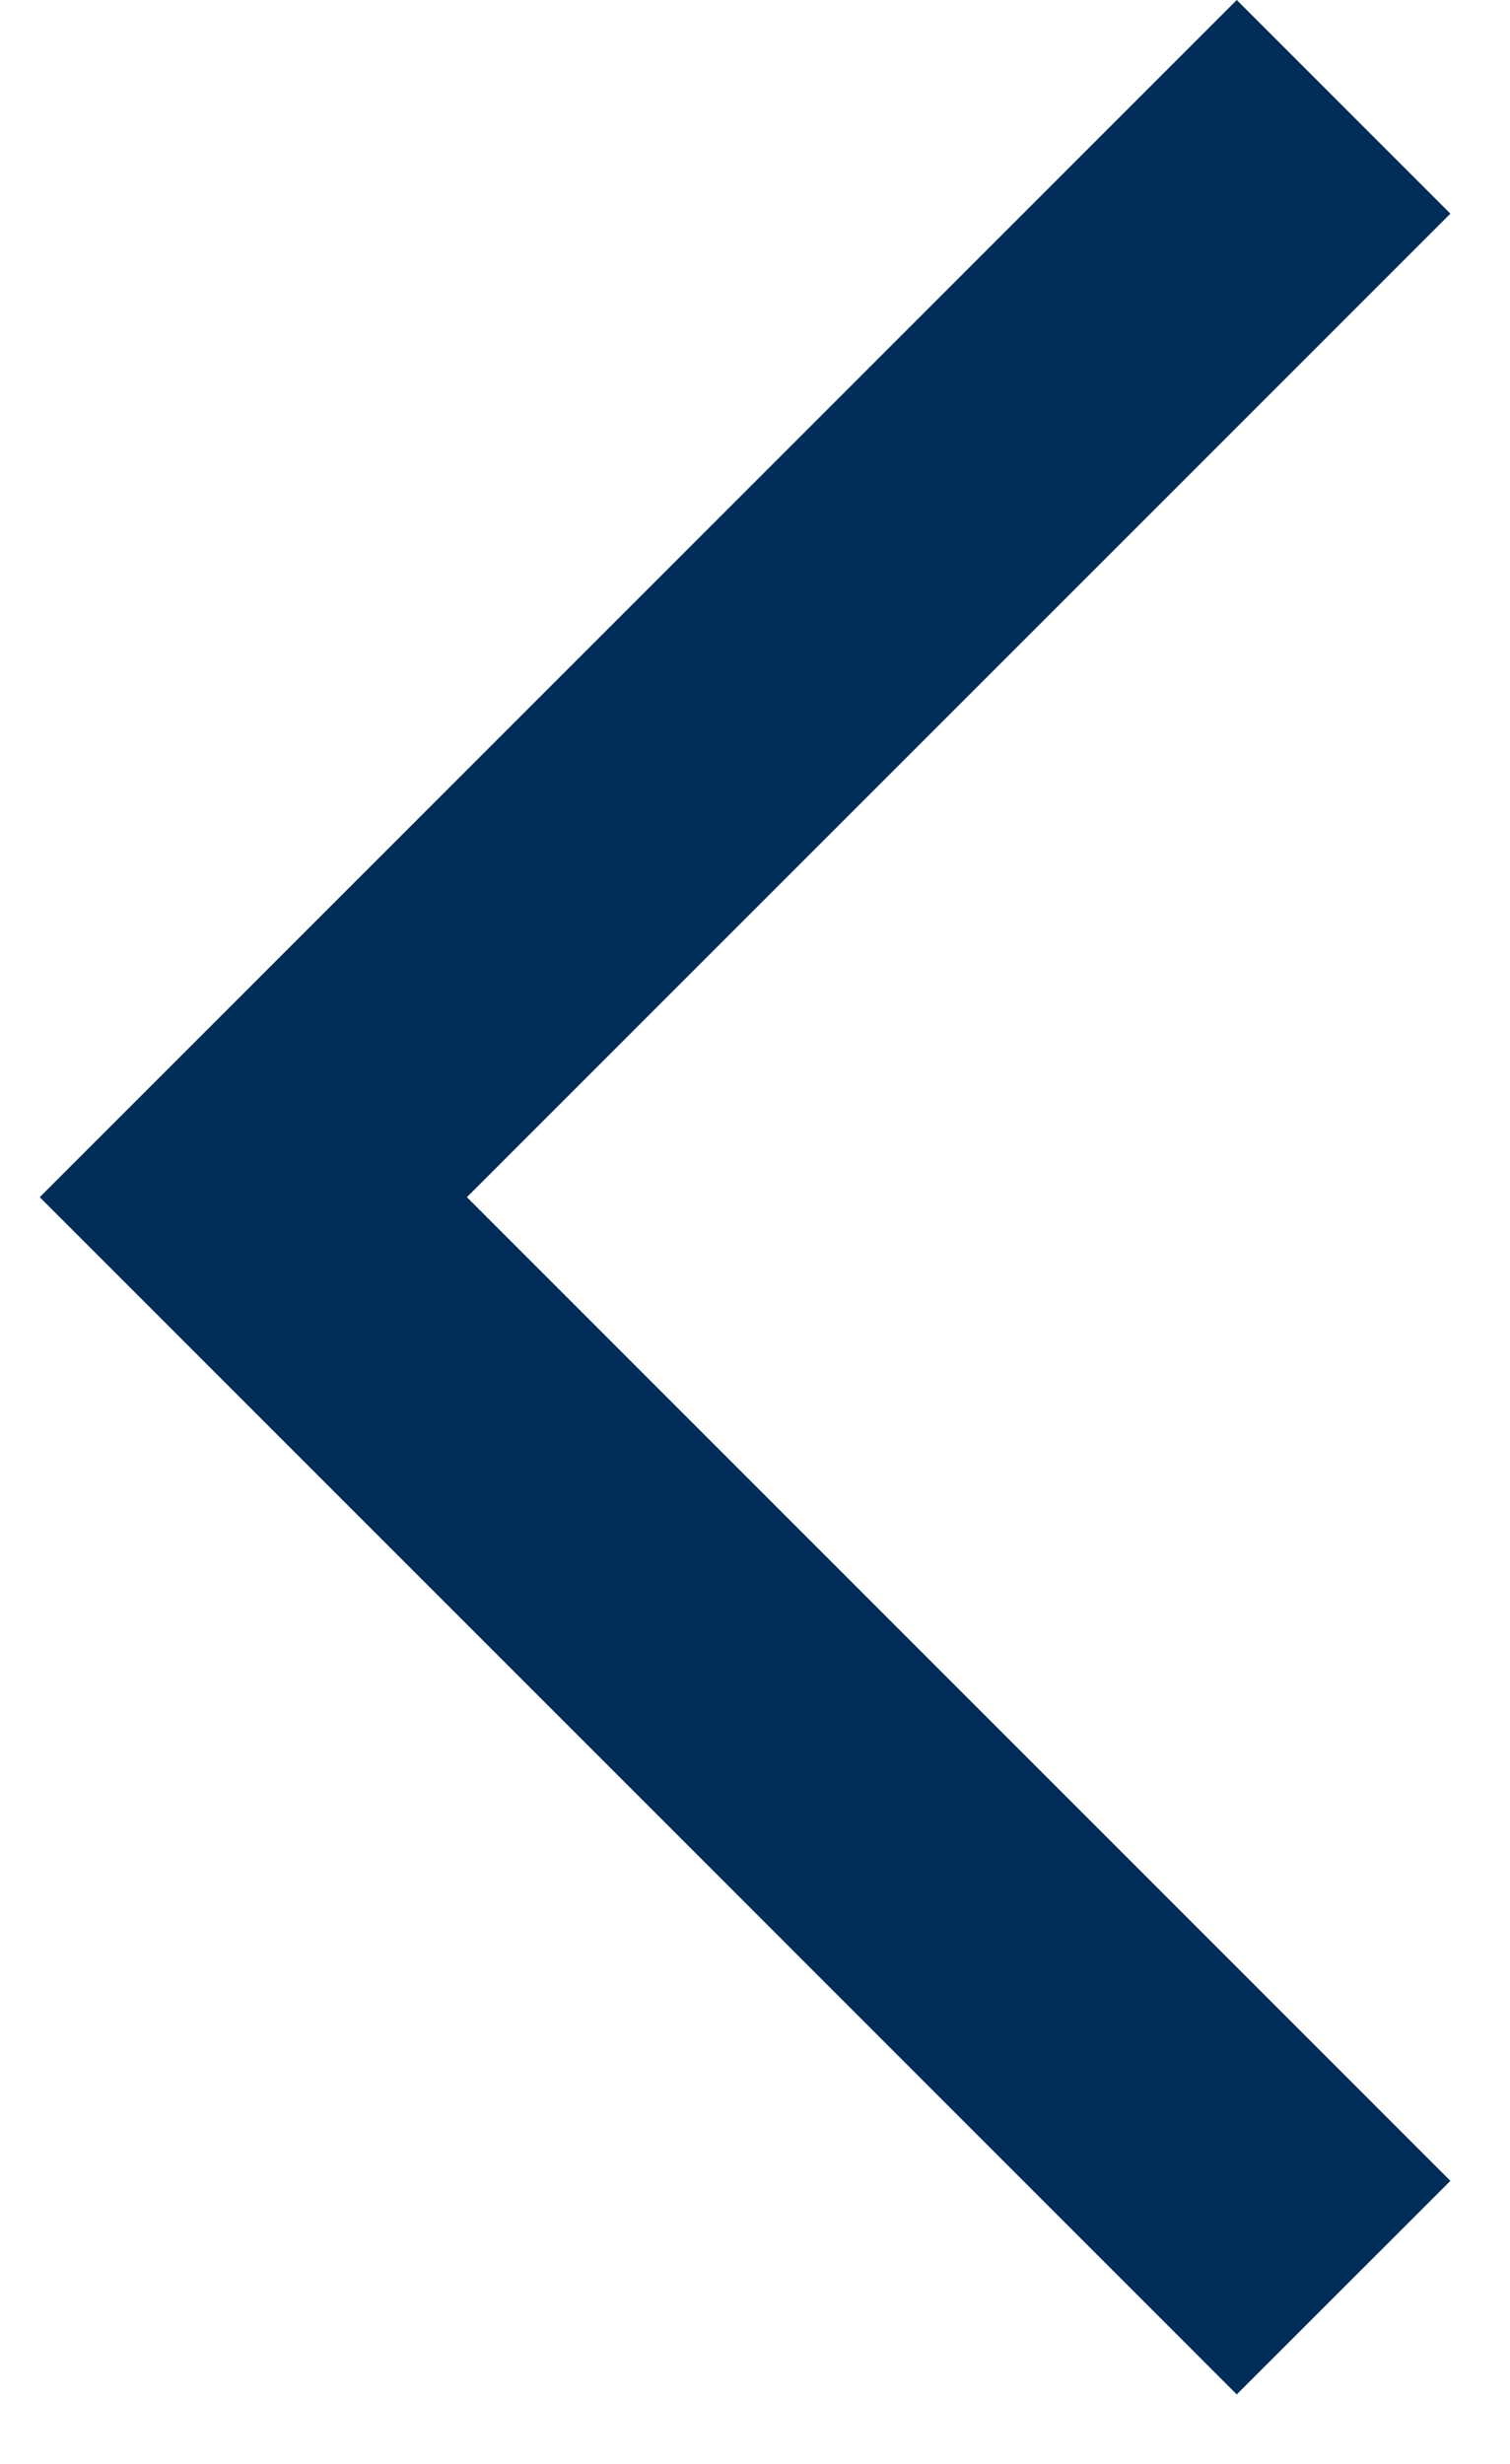 <svg width="19" height="31" viewBox="0 0 19 31" fill="none" xmlns="http://www.w3.org/2000/svg">
<path d="M15.562 0L18.25 2.688L5.875 15.062L18.25 27.438L15.562 30.125L0.5 15.062L15.562 0Z" fill="#002D58"/>
</svg>
